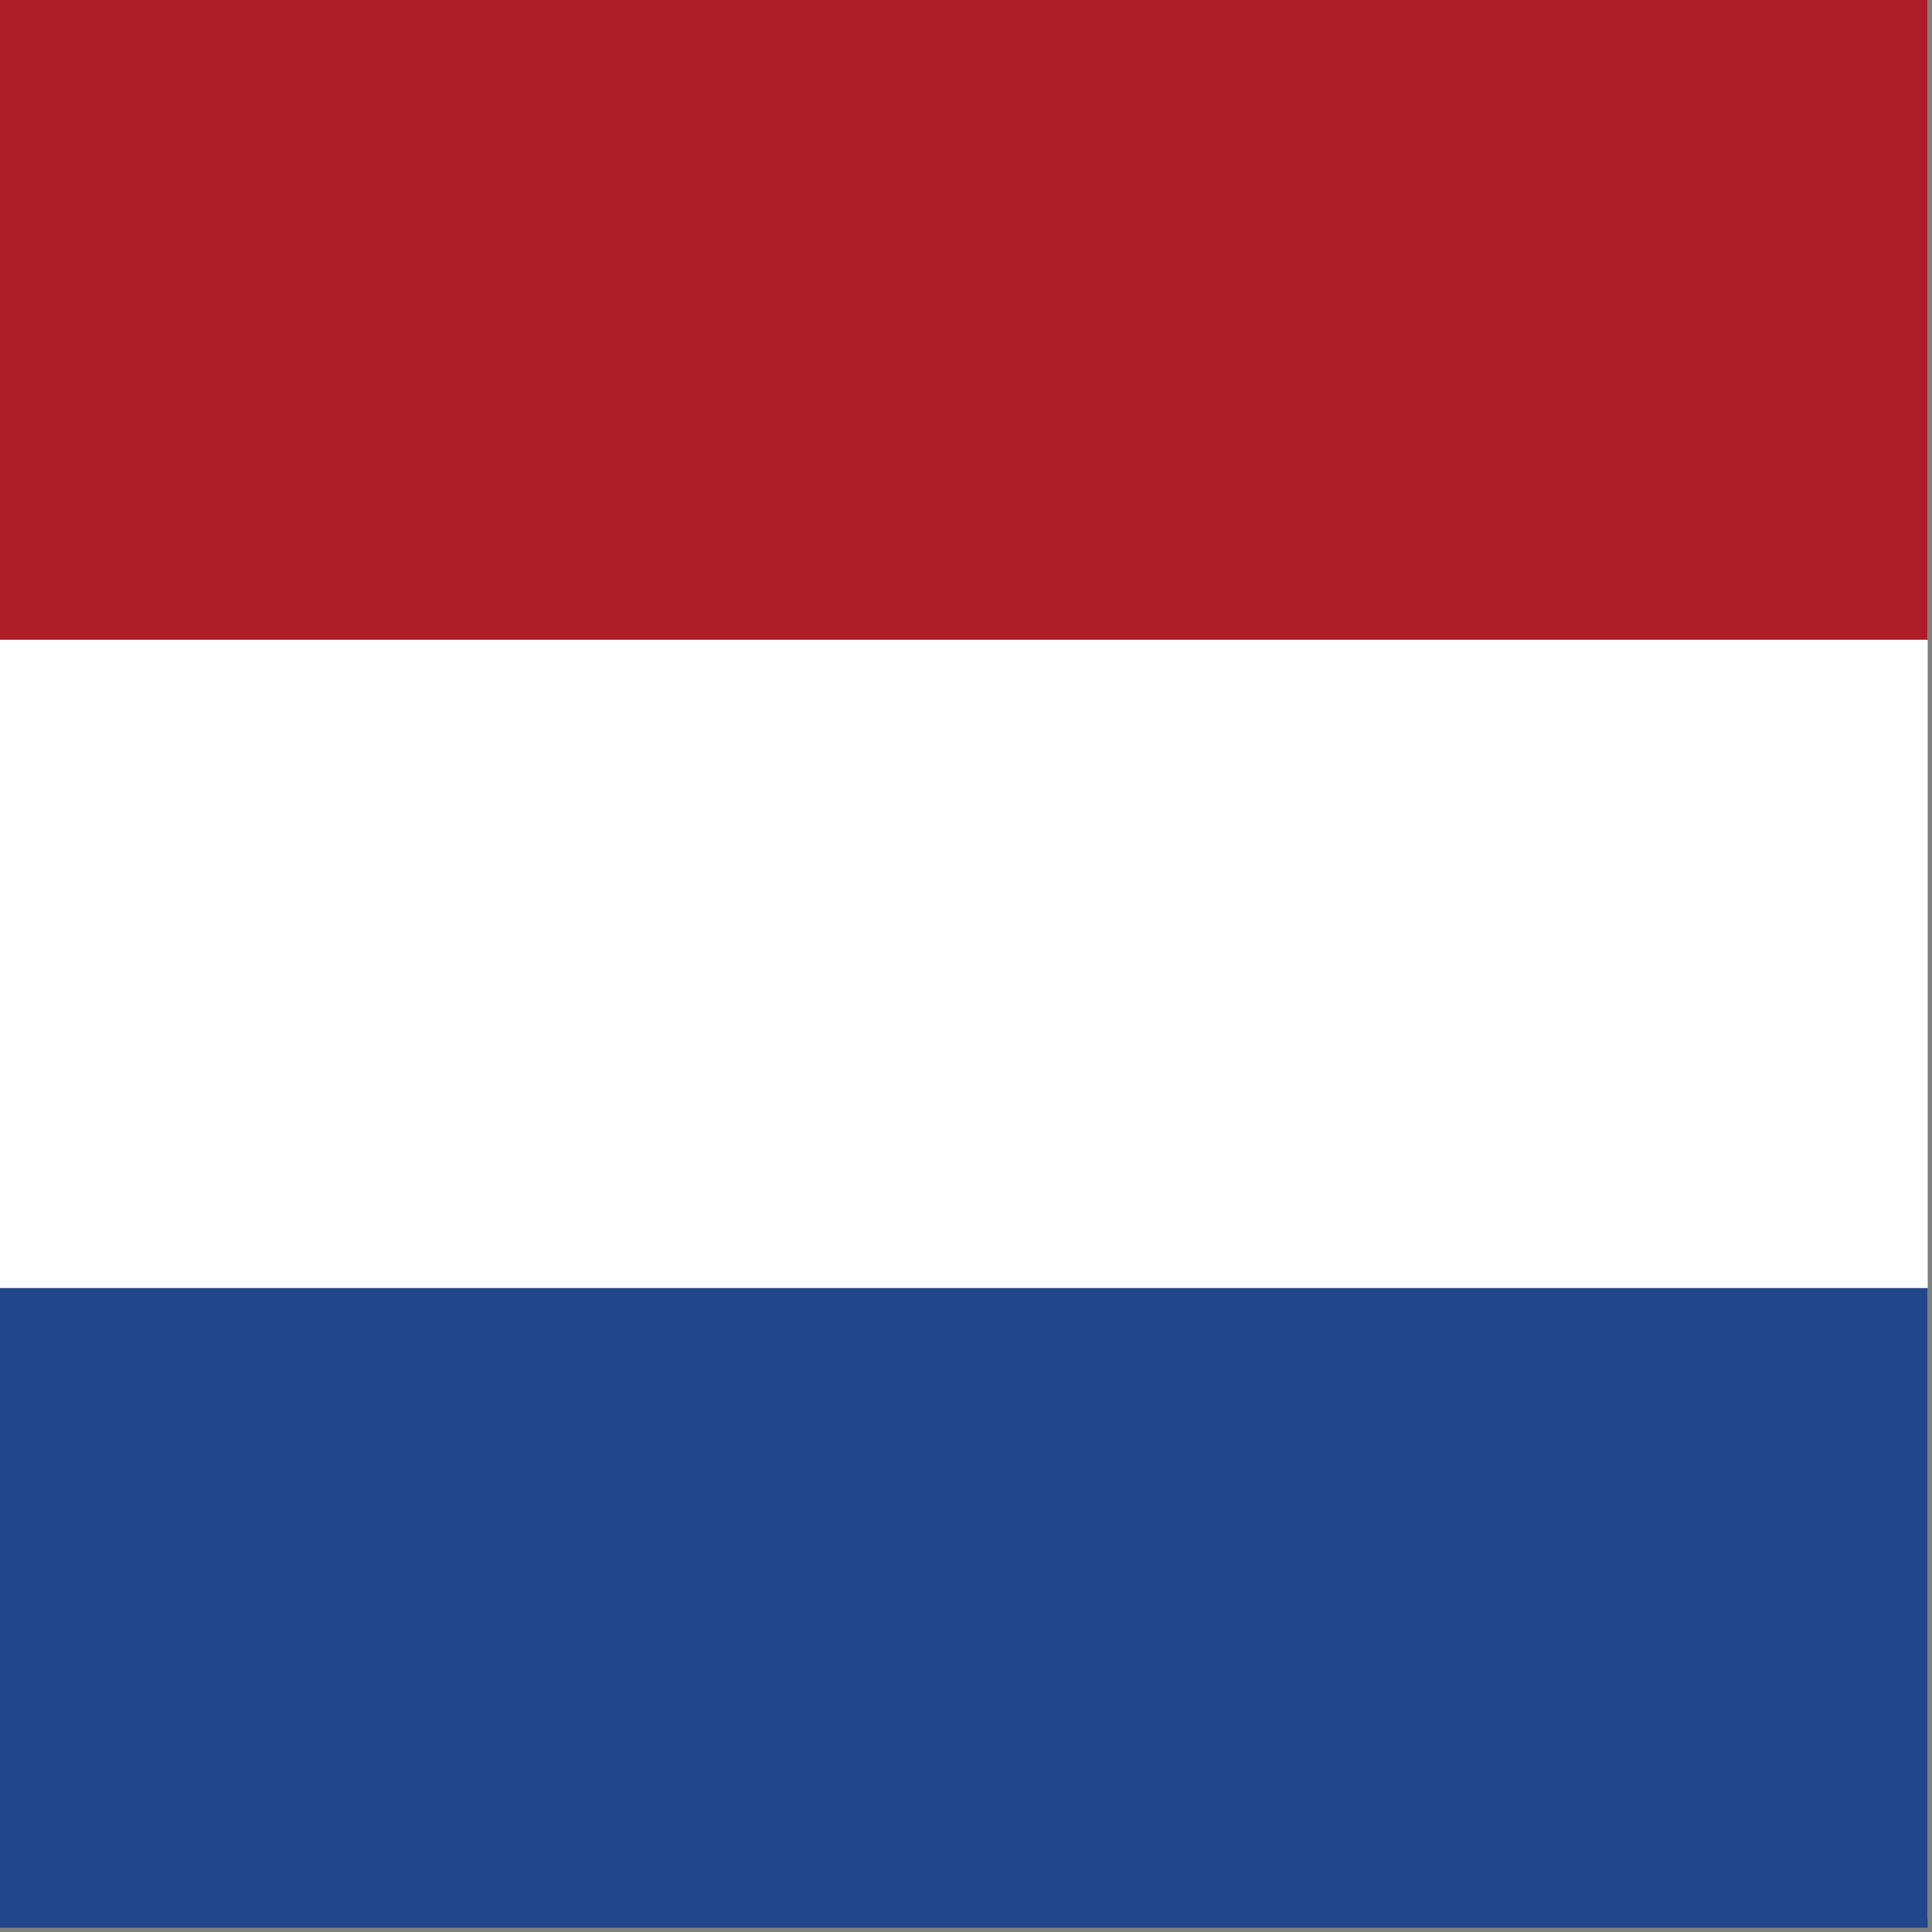 <?xml version="1.0" encoding="UTF-8" standalone="no"?>
<svg xmlns="http://www.w3.org/2000/svg" xmlns:xlink="http://www.w3.org/1999/xlink" id="body_2" width="513" height="513">
  <rect width="100%" height="100%" fill="#808080" stroke="none"/>
  <defs>
    <clipPath id="1">
      <path id="" clip-rule="evenodd" transform="matrix(1 0 0 1 0 0)" d="M0 385L0 0L0 0L385 0L385 0L385 385L385 385L0 385z"></path>
    </clipPath>
    <clipPath id="2">
      <path id="" clip-rule="evenodd" transform="matrix(1 0 0 1 0 0)" d="M0 385L385 385L385 385L385 0L385 0L0 0z"></path>
    </clipPath>
    <clipPath id="3">
      <path id="" clip-rule="evenodd" transform="matrix(1 0 0 1 0 0)" d="M0 385L385 385L385 385L385 0L385 0L0 0z"></path>
    </clipPath>
  </defs>
  <g transform="matrix(1.333 0 0 1.333 0 0)">
    <g clip-path="url(#1)">
      <g clip-path="url(#2)">
        <g clip-path="url(#3)">
          <path id="" transform="matrix(1 0 0 -1 0 385)" d="M0 385L384.004 385L384.004 385L384.004 2.664L384.004 2.664L0 2.664z" stroke="none" fill="#FFFFFF" fill-rule="evenodd"></path>
          <path id="" transform="matrix(1 0 0 -1 0 385)" d="M0 128.418L384.004 128.418L384.004 128.418L384.004 0.992L384.004 0.992L0 0.992z" stroke="none" fill="#21468A" fill-rule="evenodd"></path>
          <path id="" transform="matrix(1 0 0 -1 0 385)" d="M0 385L384.004 385L384.004 385L384.004 257.574L384.004 257.574L0 257.574z" stroke="none" fill="#AE1C28" fill-rule="evenodd"></path>
        </g>
      </g>
    </g>
  </g>
</svg>
